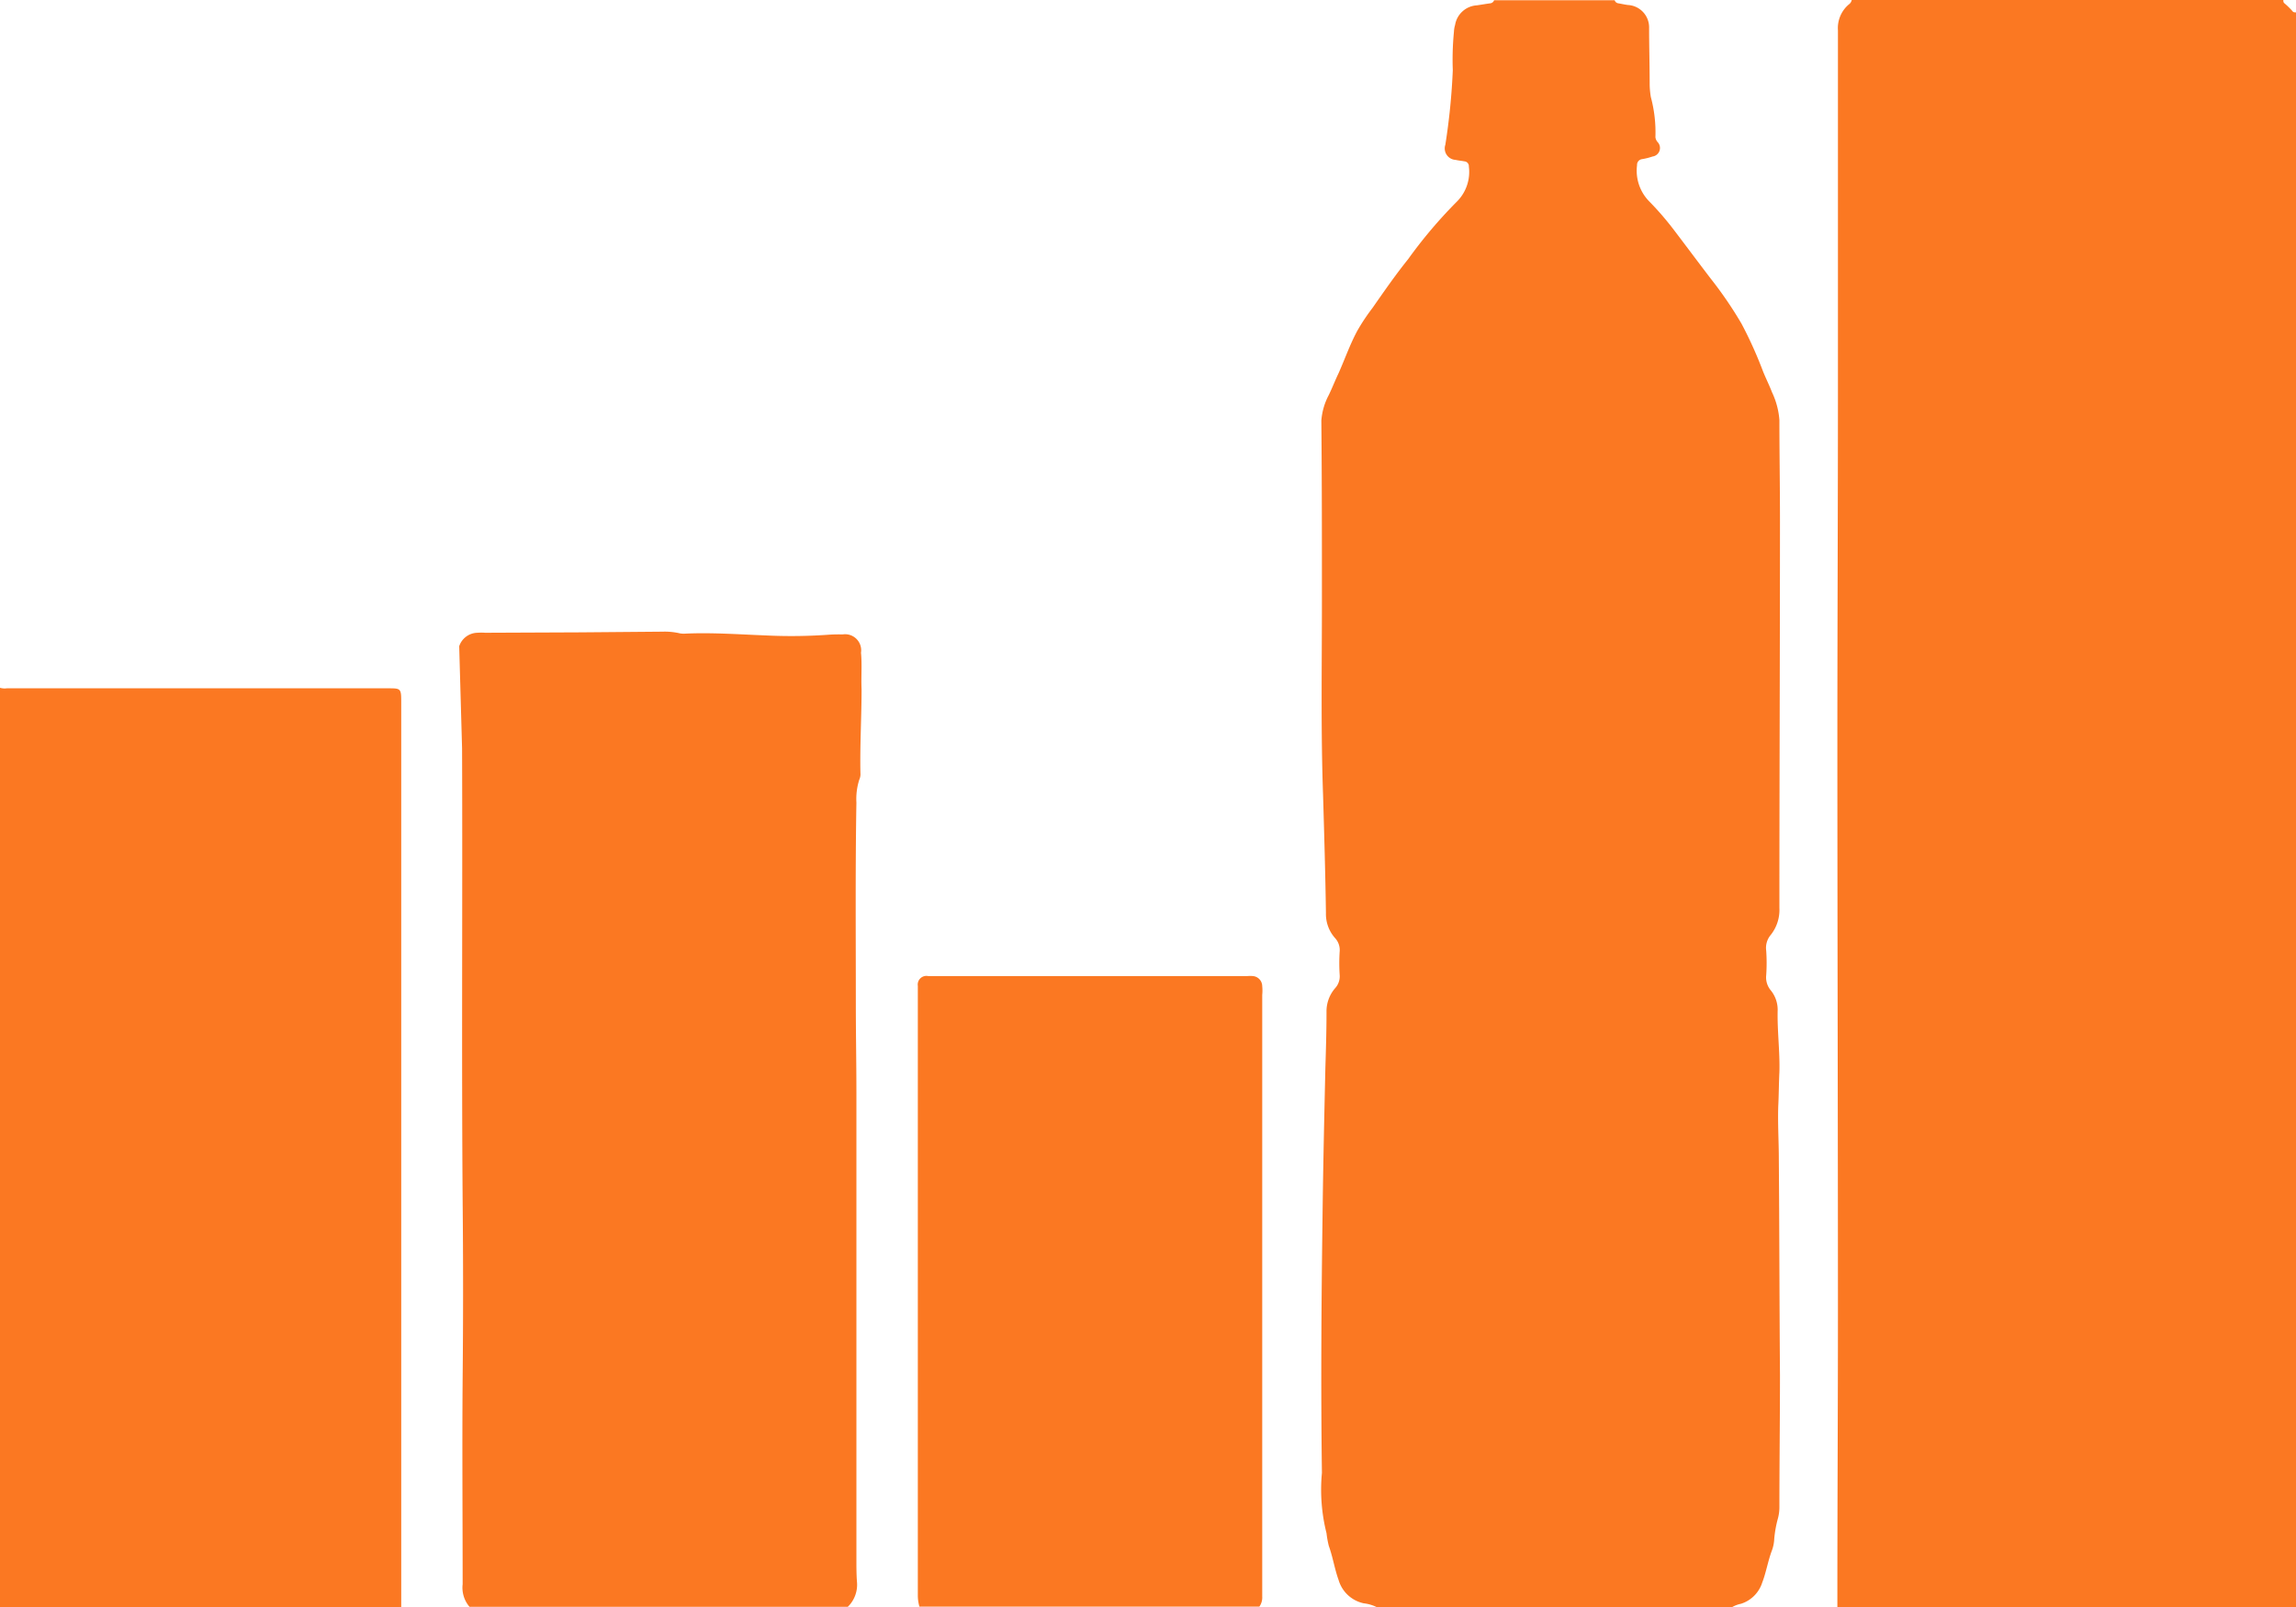 <svg id="グループ_30" data-name="グループ 30" xmlns="http://www.w3.org/2000/svg" width="40" height="28" viewBox="0 0 40 28">
  <defs>
    <style>
      .cls-1 {
        fill: #fb7822;
        fill-rule: evenodd;
      }
    </style>
  </defs>
  <path id="シェイプ_767" data-name="シェイプ 767" class="cls-1" d="M1040,607.984a0.288,0.288,0,0,0,.12.009h6.66c0.2,0,.21.009,0.21,0.229V624H1040V607.984Z" transform="translate(-1040 -596)"/>
  <path id="シェイプ_767-2" data-name="シェイプ 767" class="cls-1" d="M1047.98,607.613m0.02-.353a0.342,0.342,0,0,1,.32-0.235,0.807,0.807,0,0,1,.13,0l1.66-.007,1.43-.012a1.18,1.18,0,0,1,.29.026,0.344,0.344,0,0,0,.09.009c0.47-.023.94,0.012,1.41,0.03a9.051,9.051,0,0,0,1.08-.01c0.09-.007.18-0.009,0.27-0.007a0.28,0.28,0,0,1,.32.319c0.02,0.21,0,.425.01,0.636,0,0.486-.03.972-0.02,1.46a0.23,0.23,0,0,1-.02.116,1.114,1.114,0,0,0-.05.4c-0.02,1.17-.01,2.342-0.01,3.513,0,0.514.01,1.026,0.01,1.539v8.142c0,0.128,0,.257.01,0.384a0.538,0.538,0,0,1-.16.434h-6.59a0.512,0.512,0,0,1-.12-0.393c0-1.2-.01-2.4,0-3.6q0.015-1.539,0-3.077c-0.02-2.63,0-5.259-.01-7.891" transform="translate(-1040 -596)"/>
  <path id="シェイプ_767-3" data-name="シェイプ 767" class="cls-1" d="M1056.02,624a0.7,0.7,0,0,1-.03-0.2V613.178a0.151,0.151,0,0,1,.18-0.171c0.22,0,.45,0,0.67,0l0.31,0h4.58a0.559,0.559,0,0,1,.1,0,0.178,0.178,0,0,1,.16.177,0.762,0.762,0,0,1,0,.151v10.48a0.278,0.278,0,0,1-.05.179h-5.92Z" transform="translate(-1040 -596)"/>
  <path id="シェイプ_767-4" data-name="シェイプ 767" class="cls-1" d="M1063.98,624a0.682,0.682,0,0,0-.22-0.064,0.582,0.582,0,0,1-.44-0.408c-0.07-.194-0.1-0.4-0.17-0.592a1.7,1.7,0,0,1-.04-0.222,3.1,3.1,0,0,1-.08-1.051c-0.02-1.469-.01-2.941.01-4.411,0.01-.88.03-1.76,0.05-2.641,0.01-.325.02-0.652,0.02-0.978a0.614,0.614,0,0,1,.15-0.415,0.306,0.306,0,0,0,.08-0.221,3.085,3.085,0,0,1,0-.43,0.306,0.306,0,0,0-.08-0.221,0.629,0.629,0,0,1-.16-0.438c-0.01-.684-0.03-1.368-0.05-2.051-0.04-1.126-.02-2.253-0.02-3.379,0-1.05,0-2.1-.01-3.15a1.126,1.126,0,0,1,.13-0.446c0.06-.125.11-0.254,0.17-0.379,0.11-.247.2-0.507,0.33-0.746a3.572,3.572,0,0,1,.26-0.39c0.2-.286.4-0.576,0.62-0.849a8.251,8.251,0,0,1,.84-0.994,0.732,0.732,0,0,0,.22-0.622,0.085,0.085,0,0,0-.08-0.091c-0.05-.01-0.1-0.013-0.15-0.025a0.2,0.2,0,0,1-.18-0.263,11.379,11.379,0,0,0,.13-1.3,4.99,4.99,0,0,1,.02-0.669,0.486,0.486,0,0,1,.02-0.119,0.409,0.409,0,0,1,.38-0.342c0.08-.012.15-0.024,0.23-0.035a0.081,0.081,0,0,0,.07-0.054h2.1a0.076,0.076,0,0,0,.06.053c0.06,0.01.11,0.022,0.17,0.03a0.39,0.39,0,0,1,.37.4c0,0.329.01,0.66,0.01,0.991a1.478,1.478,0,0,0,.02.212,2.376,2.376,0,0,1,.08.7,0.152,0.152,0,0,0,.04.087,0.15,0.15,0,0,1-.09.25,1.148,1.148,0,0,1-.19.047,0.1,0.1,0,0,0-.08.105,0.764,0.764,0,0,0,.22.638,5.182,5.182,0,0,1,.43.5c0.21,0.276.42,0.558,0.63,0.833a6.9,6.9,0,0,1,.54.79,7.179,7.179,0,0,1,.36.792c0.05,0.135.12,0.268,0.17,0.4a1.364,1.364,0,0,1,.13.487c0,0.576.01,1.152,0.01,1.729,0,2.256-.01,4.514-0.01,6.771a0.7,0.7,0,0,1-.16.482,0.351,0.351,0,0,0-.07.263,3.085,3.085,0,0,1,0,.43,0.352,0.352,0,0,0,.08.262,0.534,0.534,0,0,1,.12.336c-0.01.363,0.04,0.723,0.03,1.085-0.01.2-.01,0.4-0.02,0.6-0.01.309,0.01,0.616,0.01,0.924,0.01,1.251.01,2.5,0.02,3.754,0,0.768-.01,1.536-0.01,2.305a0.765,0.765,0,0,1-.03.212,1.975,1.975,0,0,0-.06.342,0.664,0.664,0,0,1-.04.2c-0.07.184-.1,0.381-0.17,0.562a0.567,0.567,0,0,1-.37.368,0.509,0.509,0,0,0-.15.056h-6.2Z" transform="translate(-1040 -596)"/>
  <path id="シェイプ_767-5" data-name="シェイプ 767" class="cls-1" d="M1072.26,596h7.52a0.076,0.076,0,0,0,.01.05,1.4,1.4,0,0,1,.16.157,0.091,0.091,0,0,0,.05.008V624h-7.99v-0.213c0-1.64.01-3.279,0.01-4.92,0-3.321-.01-6.641-0.01-9.962,0-2.033.01-4.067,0.01-6.1V596.53a0.539,0.539,0,0,1,.19-0.453A0.124,0.124,0,0,0,1072.26,596Z" transform="translate(-1040 -596)"/>
</svg>
